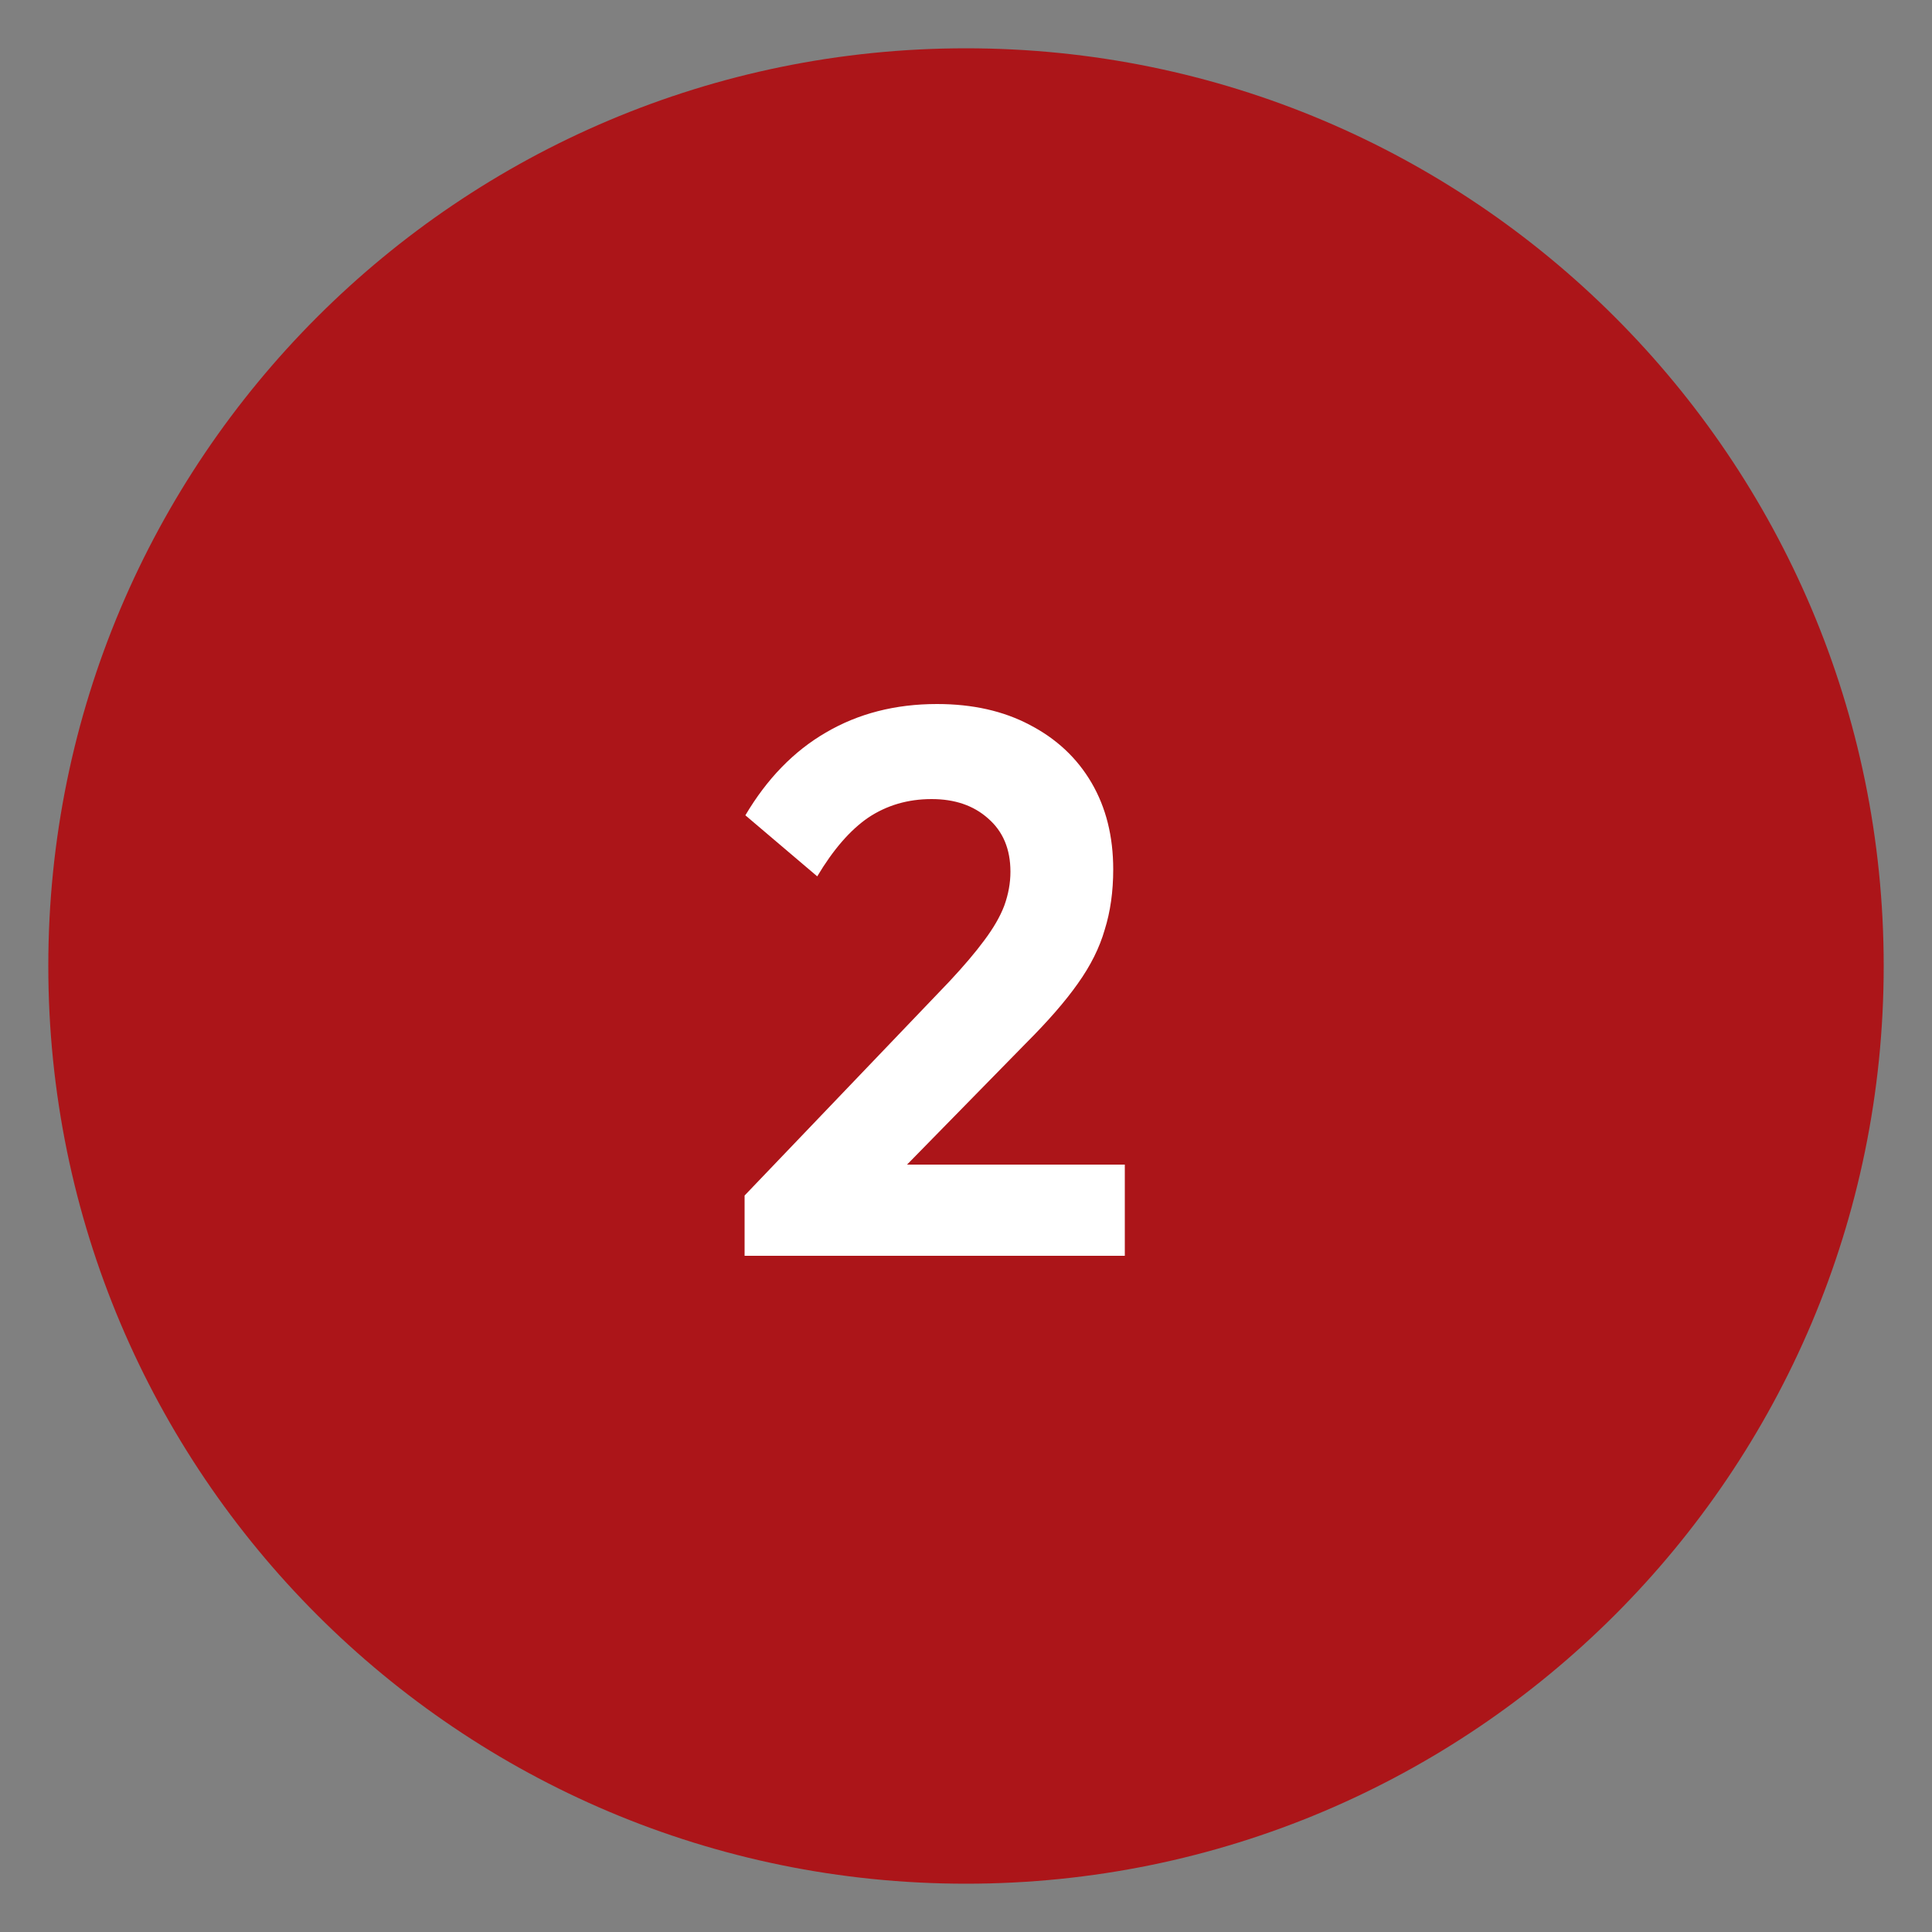 <svg width="40" height="40" viewBox="0 0 40 40" fill="none" xmlns="http://www.w3.org/2000/svg">
<rect x="0" y="0" width="40" height="40" fill="#808080" stroke="none"/>
<g clip-path="url(#clip0_9442_12723)">
<g clip-path="url(#clip1_9442_12723)">
<path d="M20 39C30.493 39 39 30.493 39 20C39 9.507 30.493 1 20 1C9.507 1 1 9.507 1 20C1 30.493 9.507 39 20 39Z" fill="#AC1519"/>
<path d="M15.416 24.752L19.656 20.32C19.955 20 20.195 19.717 20.376 19.472C20.568 19.216 20.707 18.976 20.792 18.752C20.877 18.517 20.92 18.283 20.92 18.048C20.92 17.579 20.765 17.211 20.456 16.944C20.157 16.677 19.768 16.544 19.288 16.544C18.797 16.544 18.36 16.672 17.976 16.928C17.603 17.184 17.251 17.589 16.92 18.144L15.432 16.88C15.88 16.123 16.435 15.552 17.096 15.168C17.768 14.773 18.536 14.576 19.4 14.576C20.136 14.576 20.776 14.72 21.32 15.008C21.875 15.296 22.301 15.696 22.6 16.208C22.899 16.72 23.048 17.317 23.048 18C23.048 18.459 22.989 18.875 22.872 19.248C22.765 19.621 22.579 19.995 22.312 20.368C22.056 20.731 21.699 21.141 21.24 21.6L18.152 24.752H15.416ZM15.416 26V24.752L17.272 24.112H23.288V26H15.416Z" fill="white"/>
</g>
</g>
<defs>
<clipPath id="clip0_9442_12723">
<rect width="40" height="40" fill="white"/>
</clipPath>
<clipPath id="clip1_9442_12723">
<rect width="40" height="40" fill="white"/>
</clipPath>
</defs>
</svg>
